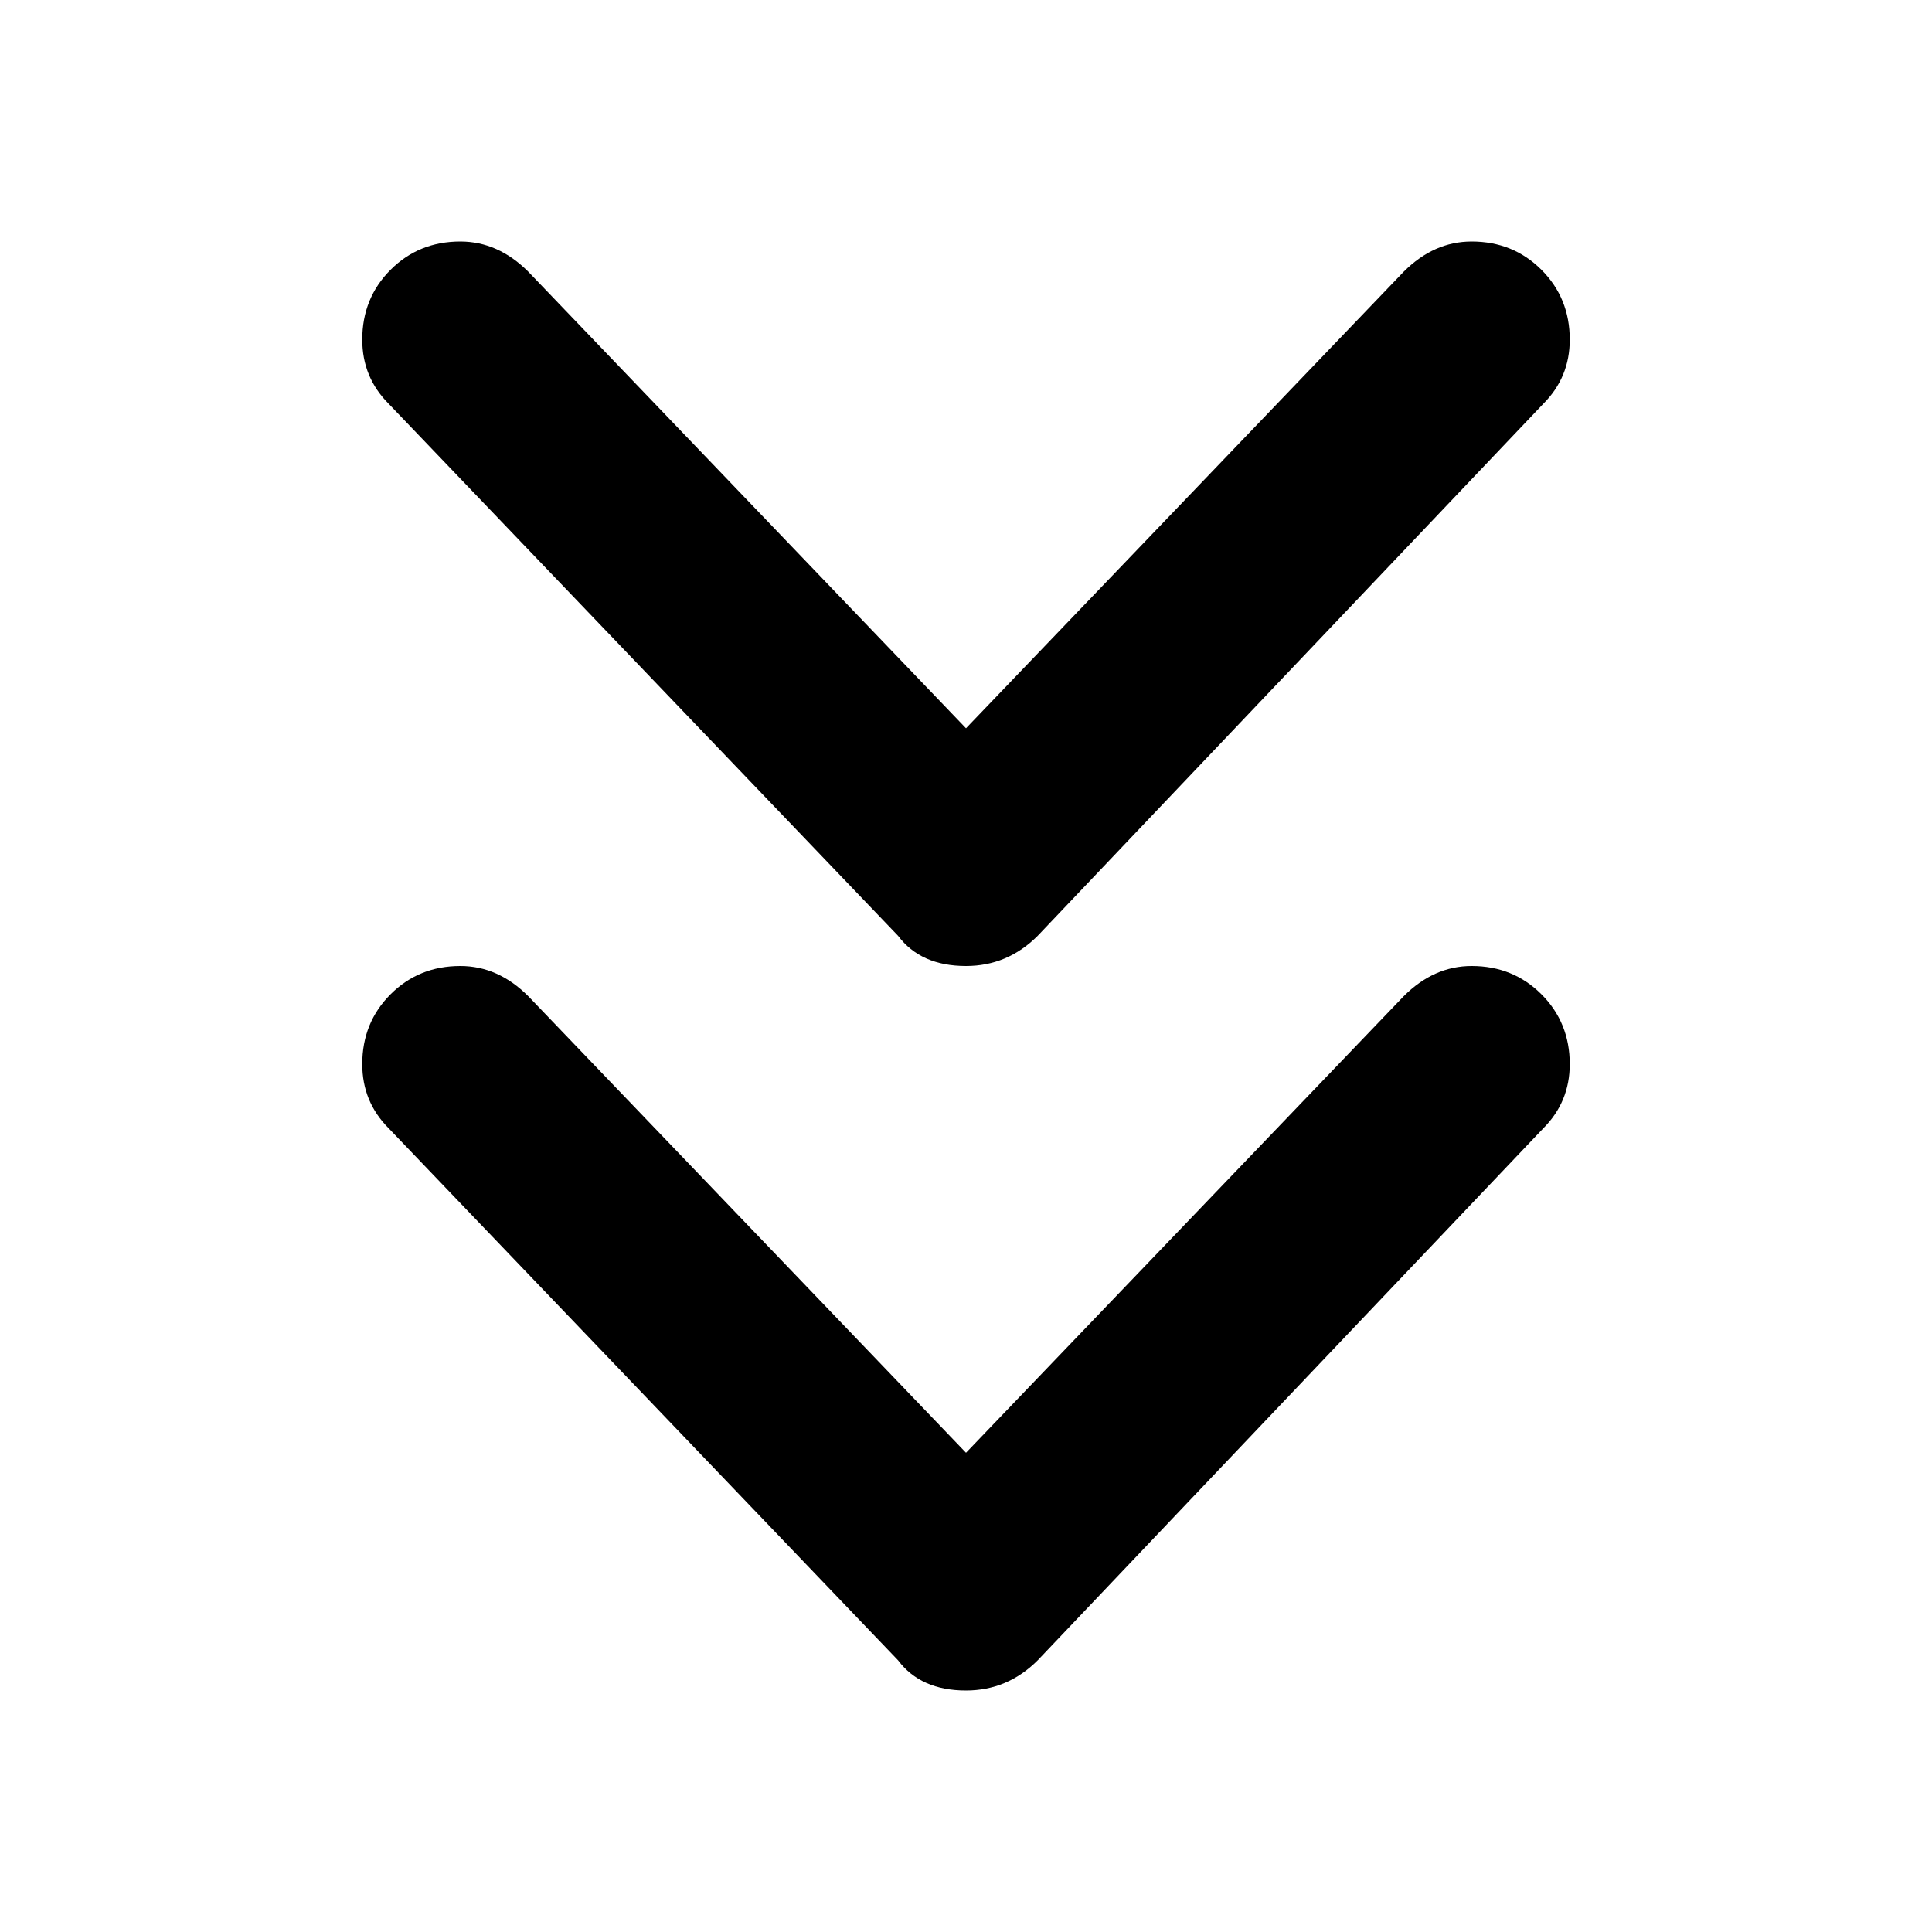 <svg xmlns="http://www.w3.org/2000/svg" viewBox="0 0 512 512">
	<path d="M390 64q11 0 18.5 7.5T416 90q0 10-7 17L275 248q-8 8-19 8-12 0-18-8L103 107q-7-7-7-17 0-11 7.5-18.5T122 64q10 0 18 8l116 121L372 72q8-8 18-8zm0 192q11 0 18.5 7.5T416 282q0 10-7 17L275 440q-8 8-19 8-12 0-18-8L103 299q-7-7-7-17 0-11 7.5-18.5T122 256q10 0 18 8l116 121 116-121q8-8 18-8z"/>
</svg>